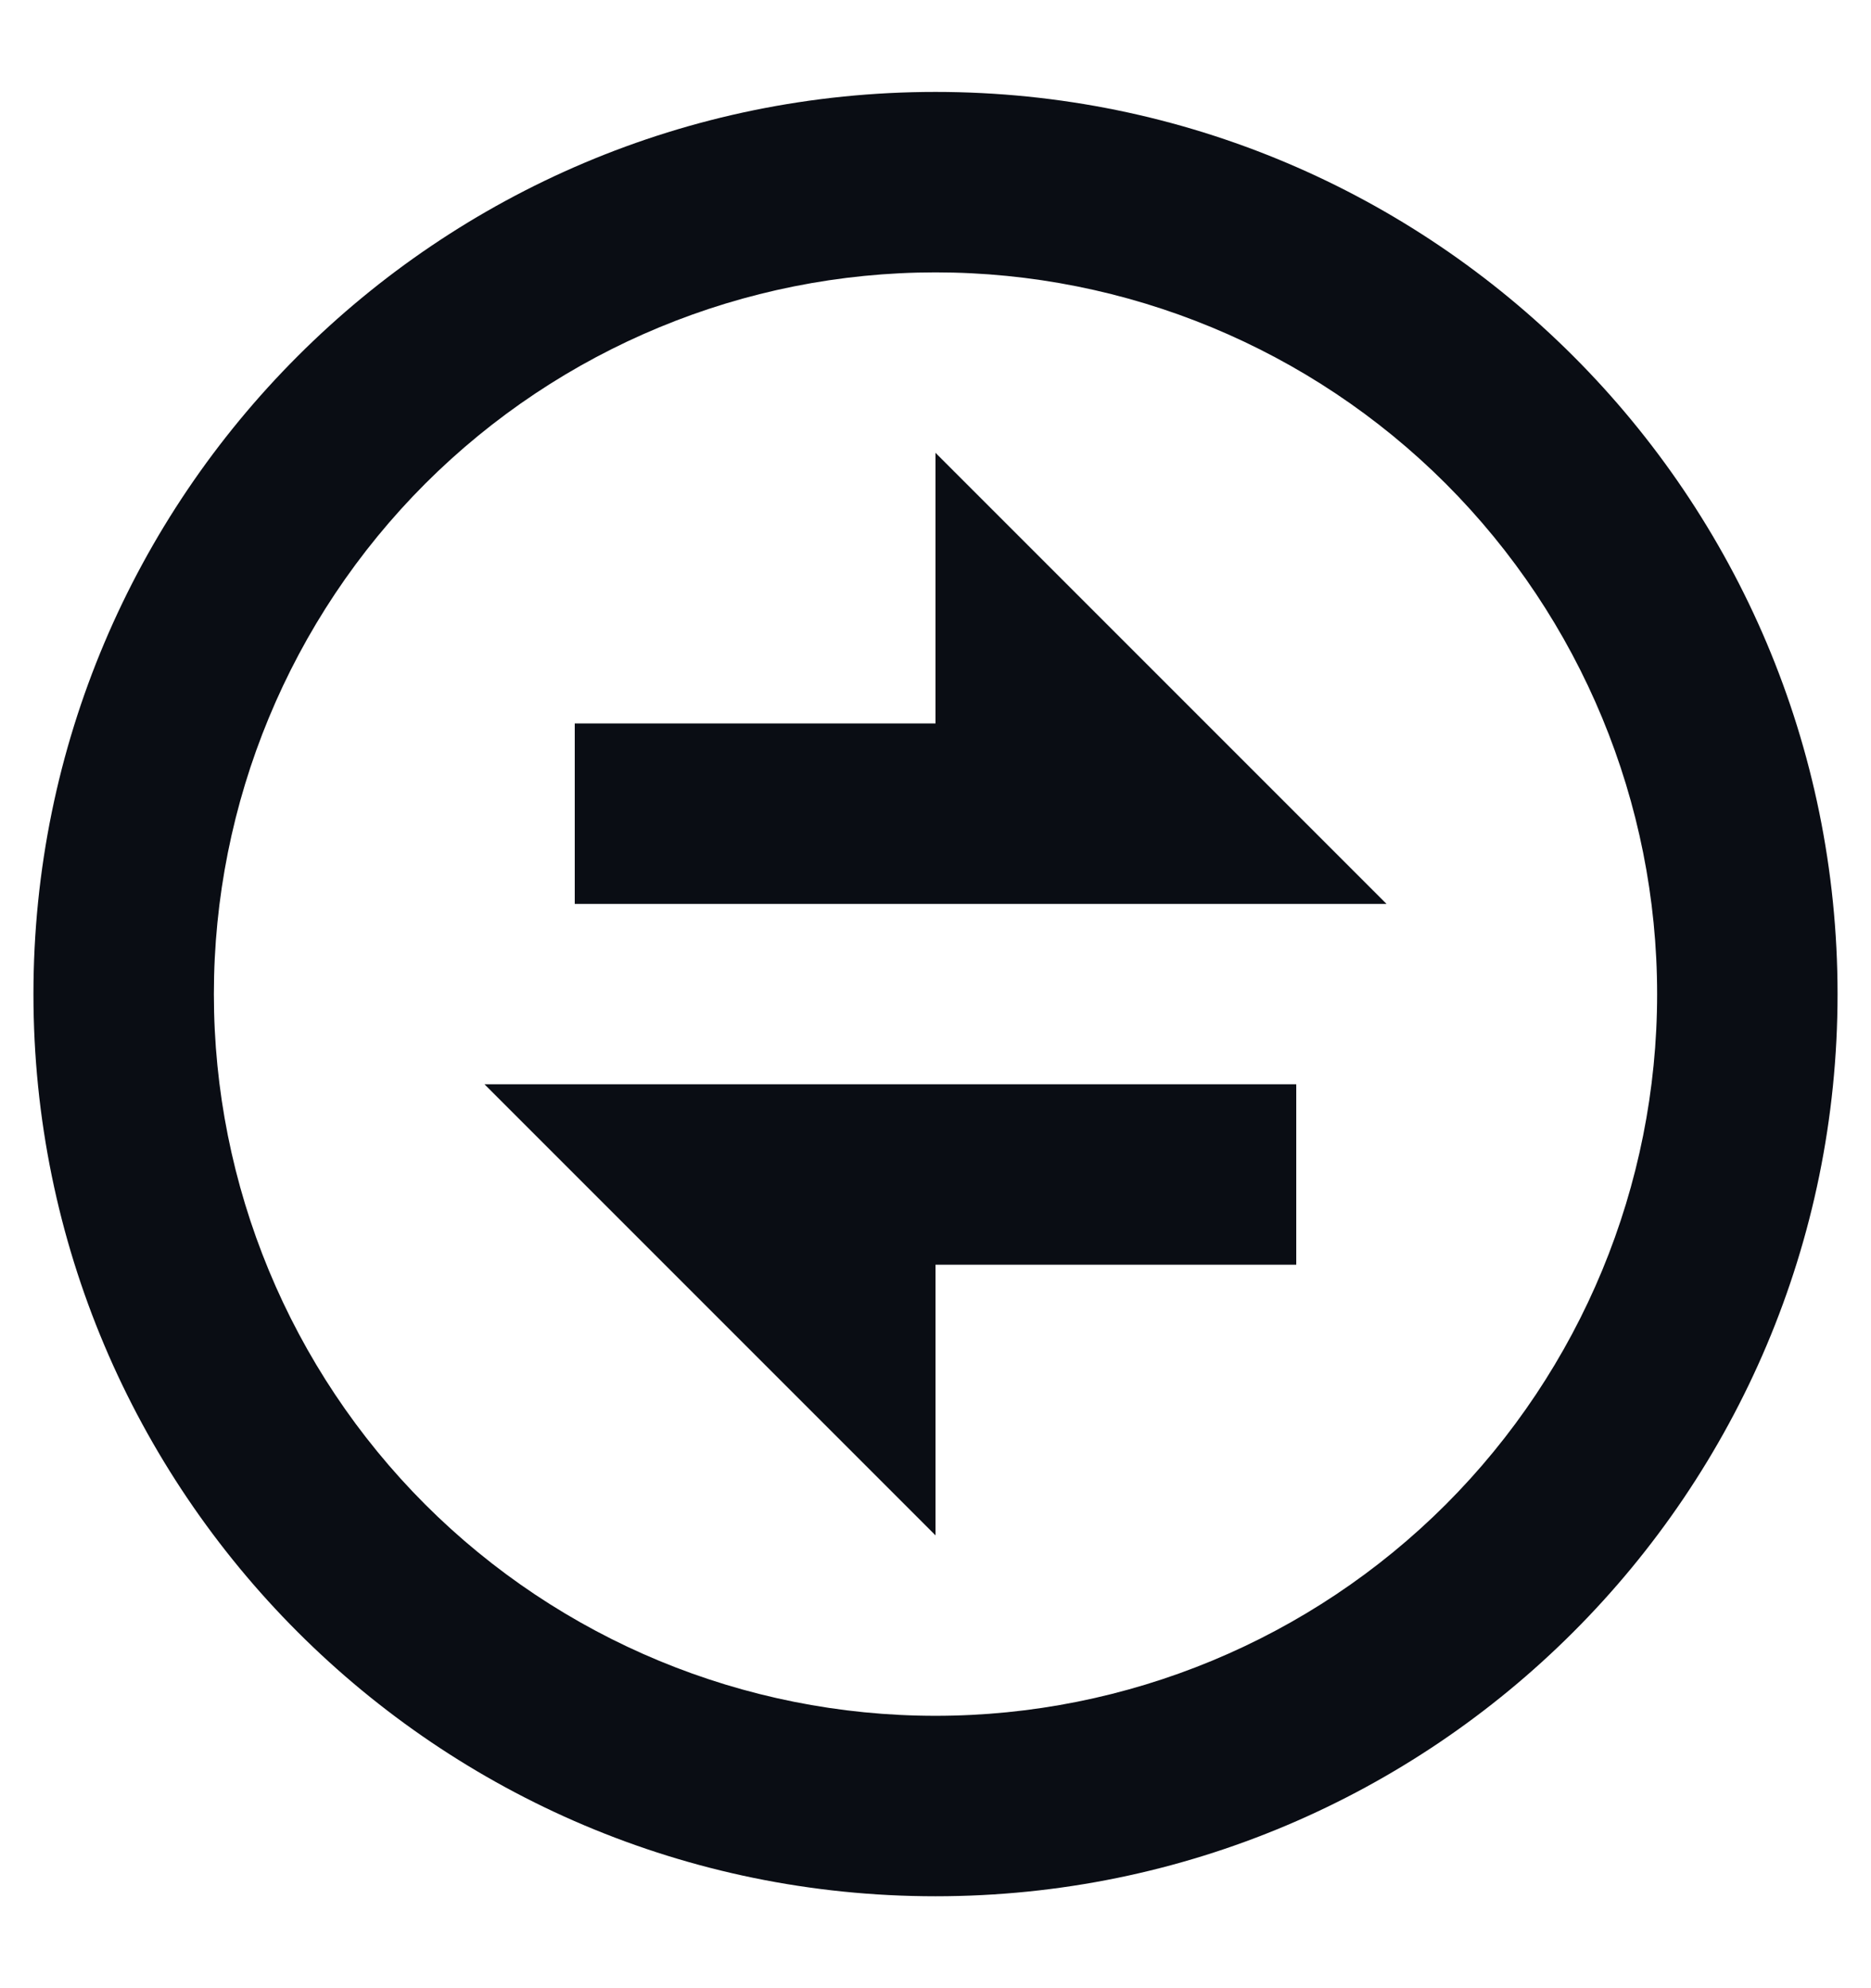 <svg width="16" height="17" viewBox="0 0 16 17" fill="none" xmlns="http://www.w3.org/2000/svg">
<path d="M8 16.214C3.74 16.214 0.286 12.76 0.286 8.5C0.286 4.24 3.74 0.786 8 0.786C12.26 0.786 15.714 4.24 15.714 8.5C15.714 12.76 12.26 16.214 8 16.214ZM8 14.671C9.637 14.671 11.206 14.021 12.364 12.864C13.521 11.706 14.171 10.137 14.171 8.5C14.171 6.863 13.521 5.294 12.364 4.136C11.206 2.979 9.637 2.329 8 2.329C6.363 2.329 4.794 2.979 3.636 4.136C2.479 5.294 1.829 6.863 1.829 8.5C1.829 10.137 2.479 11.706 3.636 12.864C4.794 14.021 6.363 14.671 8 14.671V14.671ZM4.143 9.271H11.085V10.814H8V13.128L4.143 9.271ZM8 6.186V3.872L11.857 7.729H4.915V6.186H8Z" fill="#0A0D14"/>
</svg>
